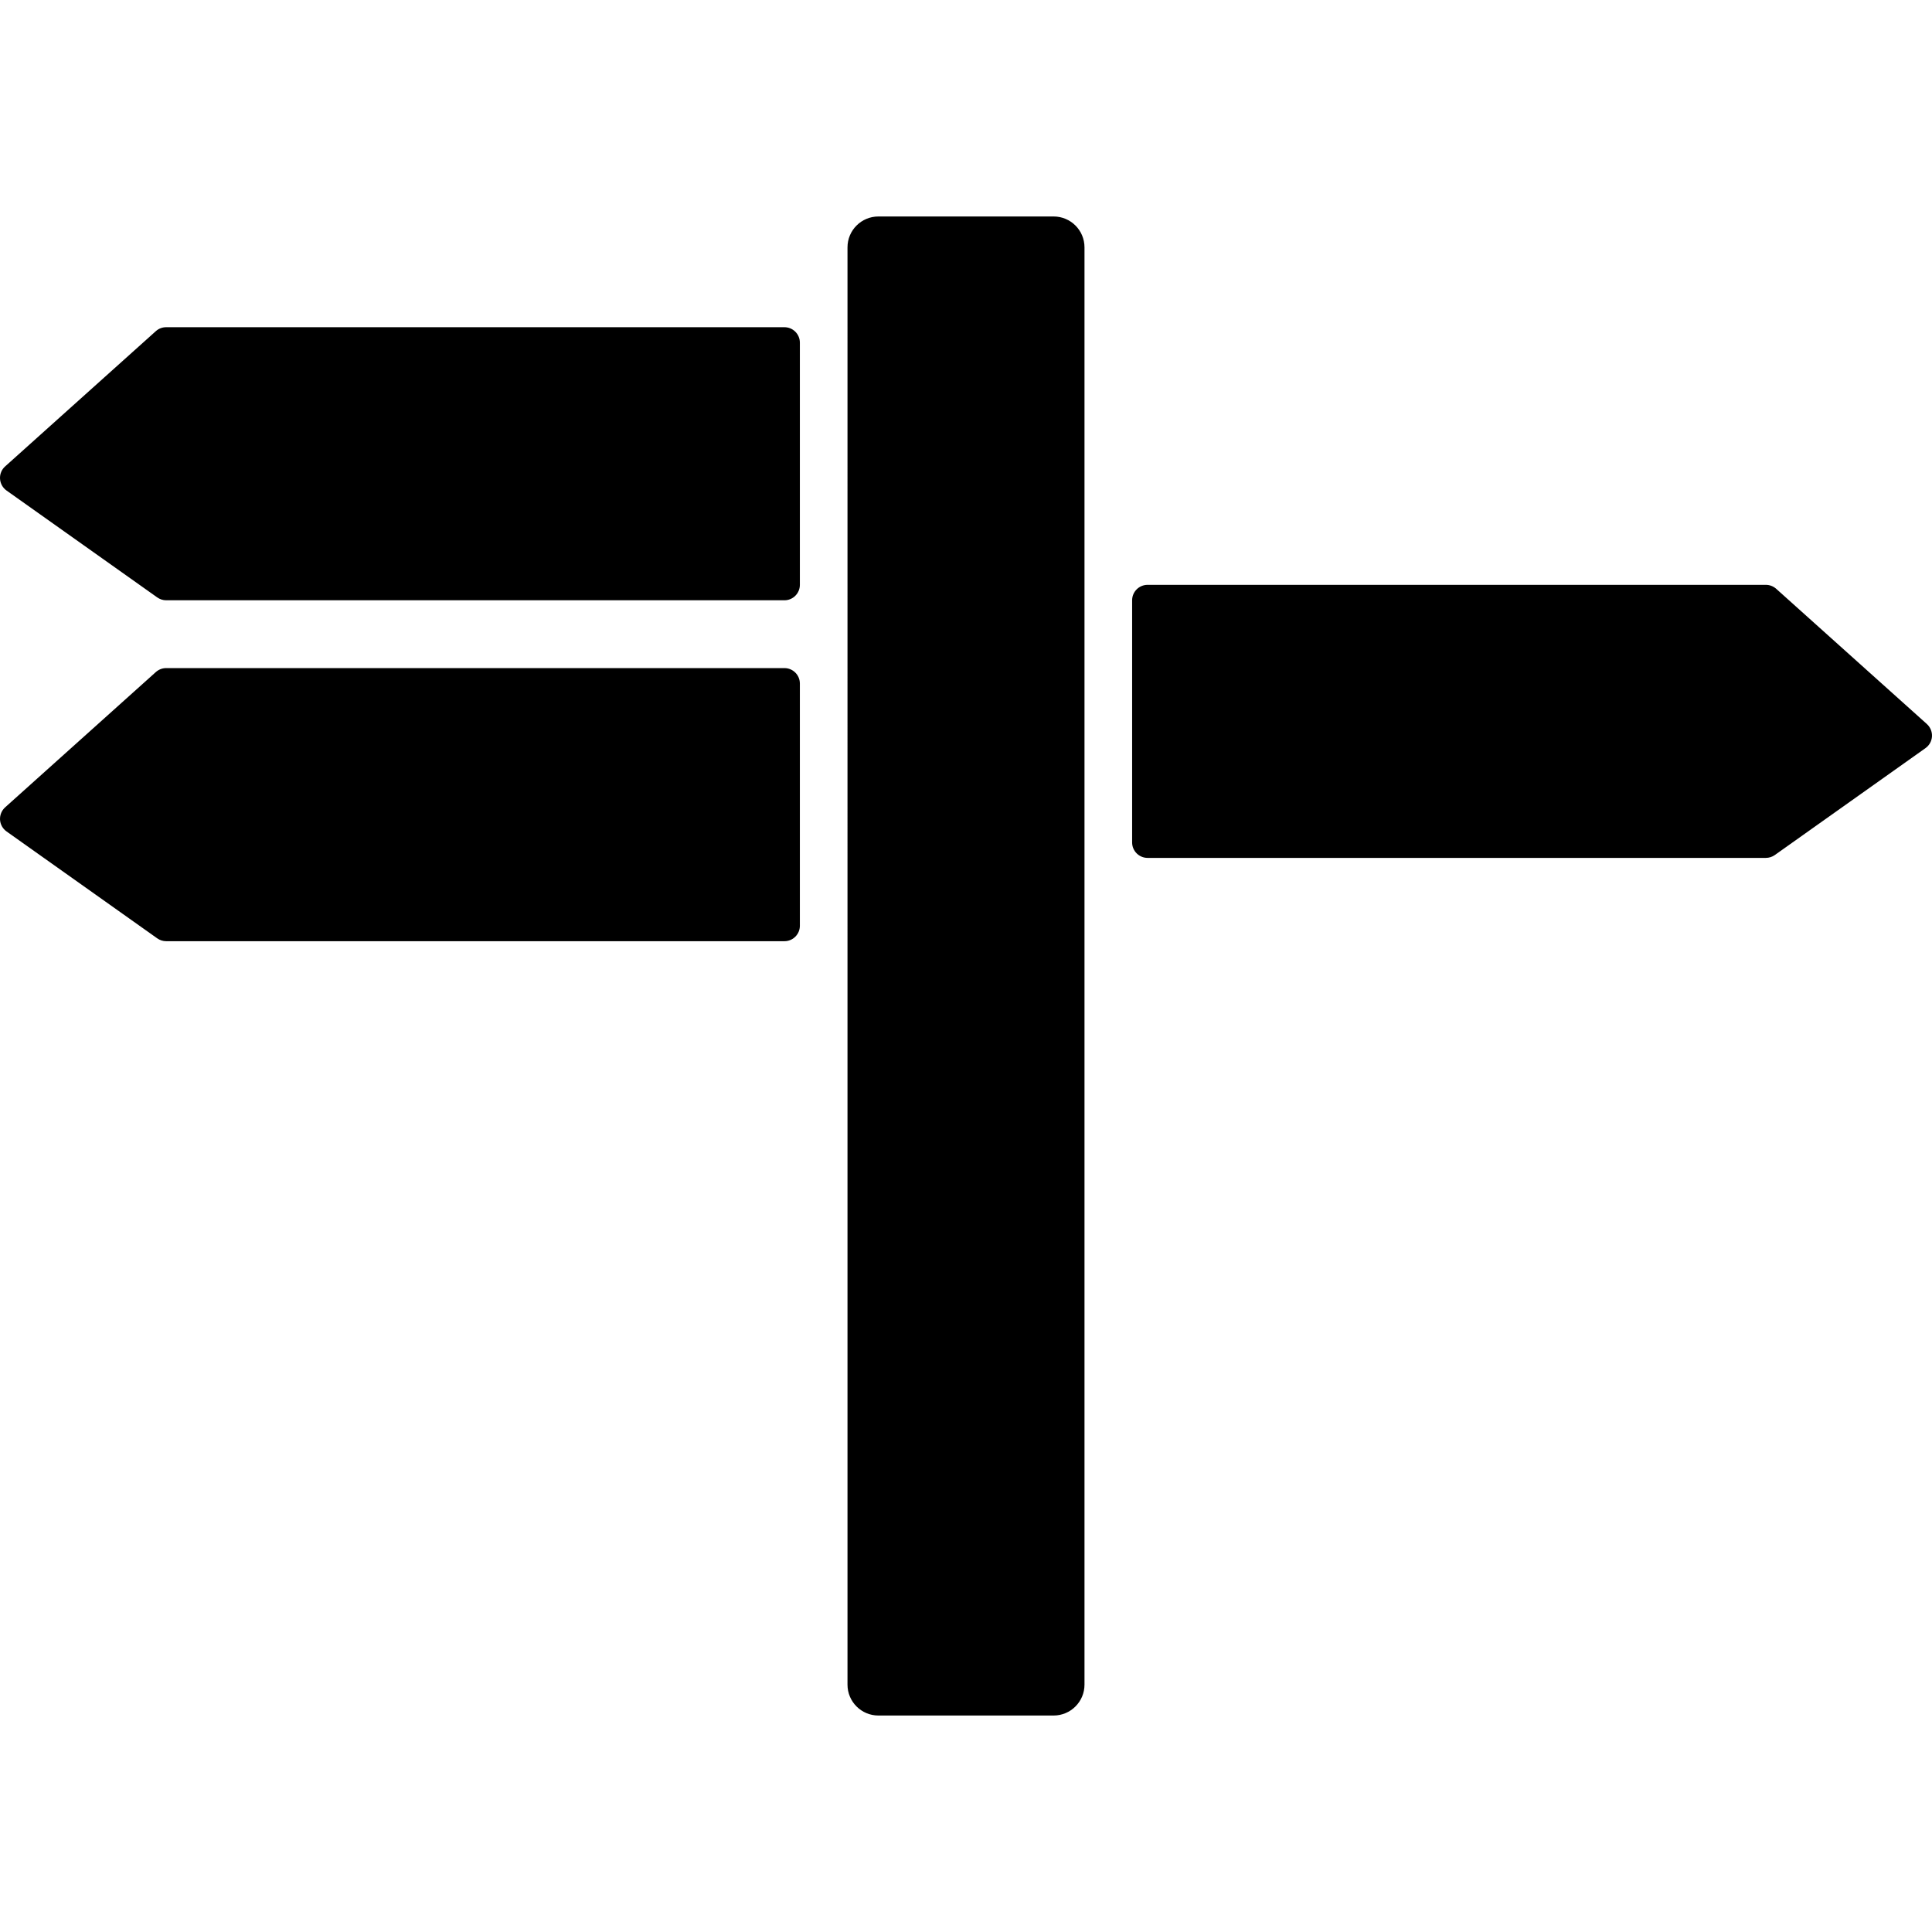 <?xml version="1.0" encoding="iso-8859-1"?>
<!-- Uploaded to: SVG Repo, www.svgrepo.com, Generator: SVG Repo Mixer Tools -->
<!DOCTYPE svg PUBLIC "-//W3C//DTD SVG 1.1//EN" "http://www.w3.org/Graphics/SVG/1.1/DTD/svg11.dtd">
<svg fill="#000000" version="1.1" id="Capa_1" xmlns="http://www.w3.org/2000/svg" xmlns:xlink="http://www.w3.org/1999/xlink" 
	 width="800px" height="800px" viewBox="0 0 560.776 560.776"
	 xml:space="preserve">
<g>
	<path d="M314.782,71.797v417.18c0,4.953-4.013,8.966-8.973,8.966h-50.841c-4.957,0-8.976-4.013-8.976-8.966V71.797
		c0-4.953,4.019-8.963,8.976-8.963h50.841C310.77,62.833,314.782,66.844,314.782,71.797z M559.287,210.153l-43.739-39.256
		c-0.834-0.733-1.897-1.144-3.003-1.144H333.1c-2.477,0-4.492,2-4.492,4.489v70.285c0,2.474,2.016,4.483,4.492,4.483h179.445
		c0.928,0,1.838-0.29,2.595-0.821l43.739-31.035c1.117-0.792,1.81-2.045,1.892-3.399
		C560.842,212.394,560.298,211.072,559.287,210.153z M0.008,237.928c0.08,1.362,0.774,2.61,1.888,3.402l43.743,31.031
		c0.757,0.535,1.664,0.83,2.598,0.83h179.448c2.474,0,4.483-2.009,4.483-4.486v-70.294c0-2.482-2.01-4.492-4.483-4.492H48.23
		c-1.108,0-2.175,0.414-2.997,1.15L1.491,234.334C0.48,235.248-0.063,236.565,0.008,237.928z M227.679,94.974H48.23
		c-1.108,0-2.175,0.398-2.997,1.144L1.491,135.379c-1.017,0.901-1.563,2.228-1.483,3.587c0.08,1.369,0.774,2.622,1.888,3.411
		l43.743,31.025c0.757,0.538,1.664,0.833,2.598,0.833h179.448c2.474,0,4.483-2.015,4.483-4.492V99.457
		C232.162,96.968,230.152,94.974,227.679,94.974z"/>
</g>
</svg>